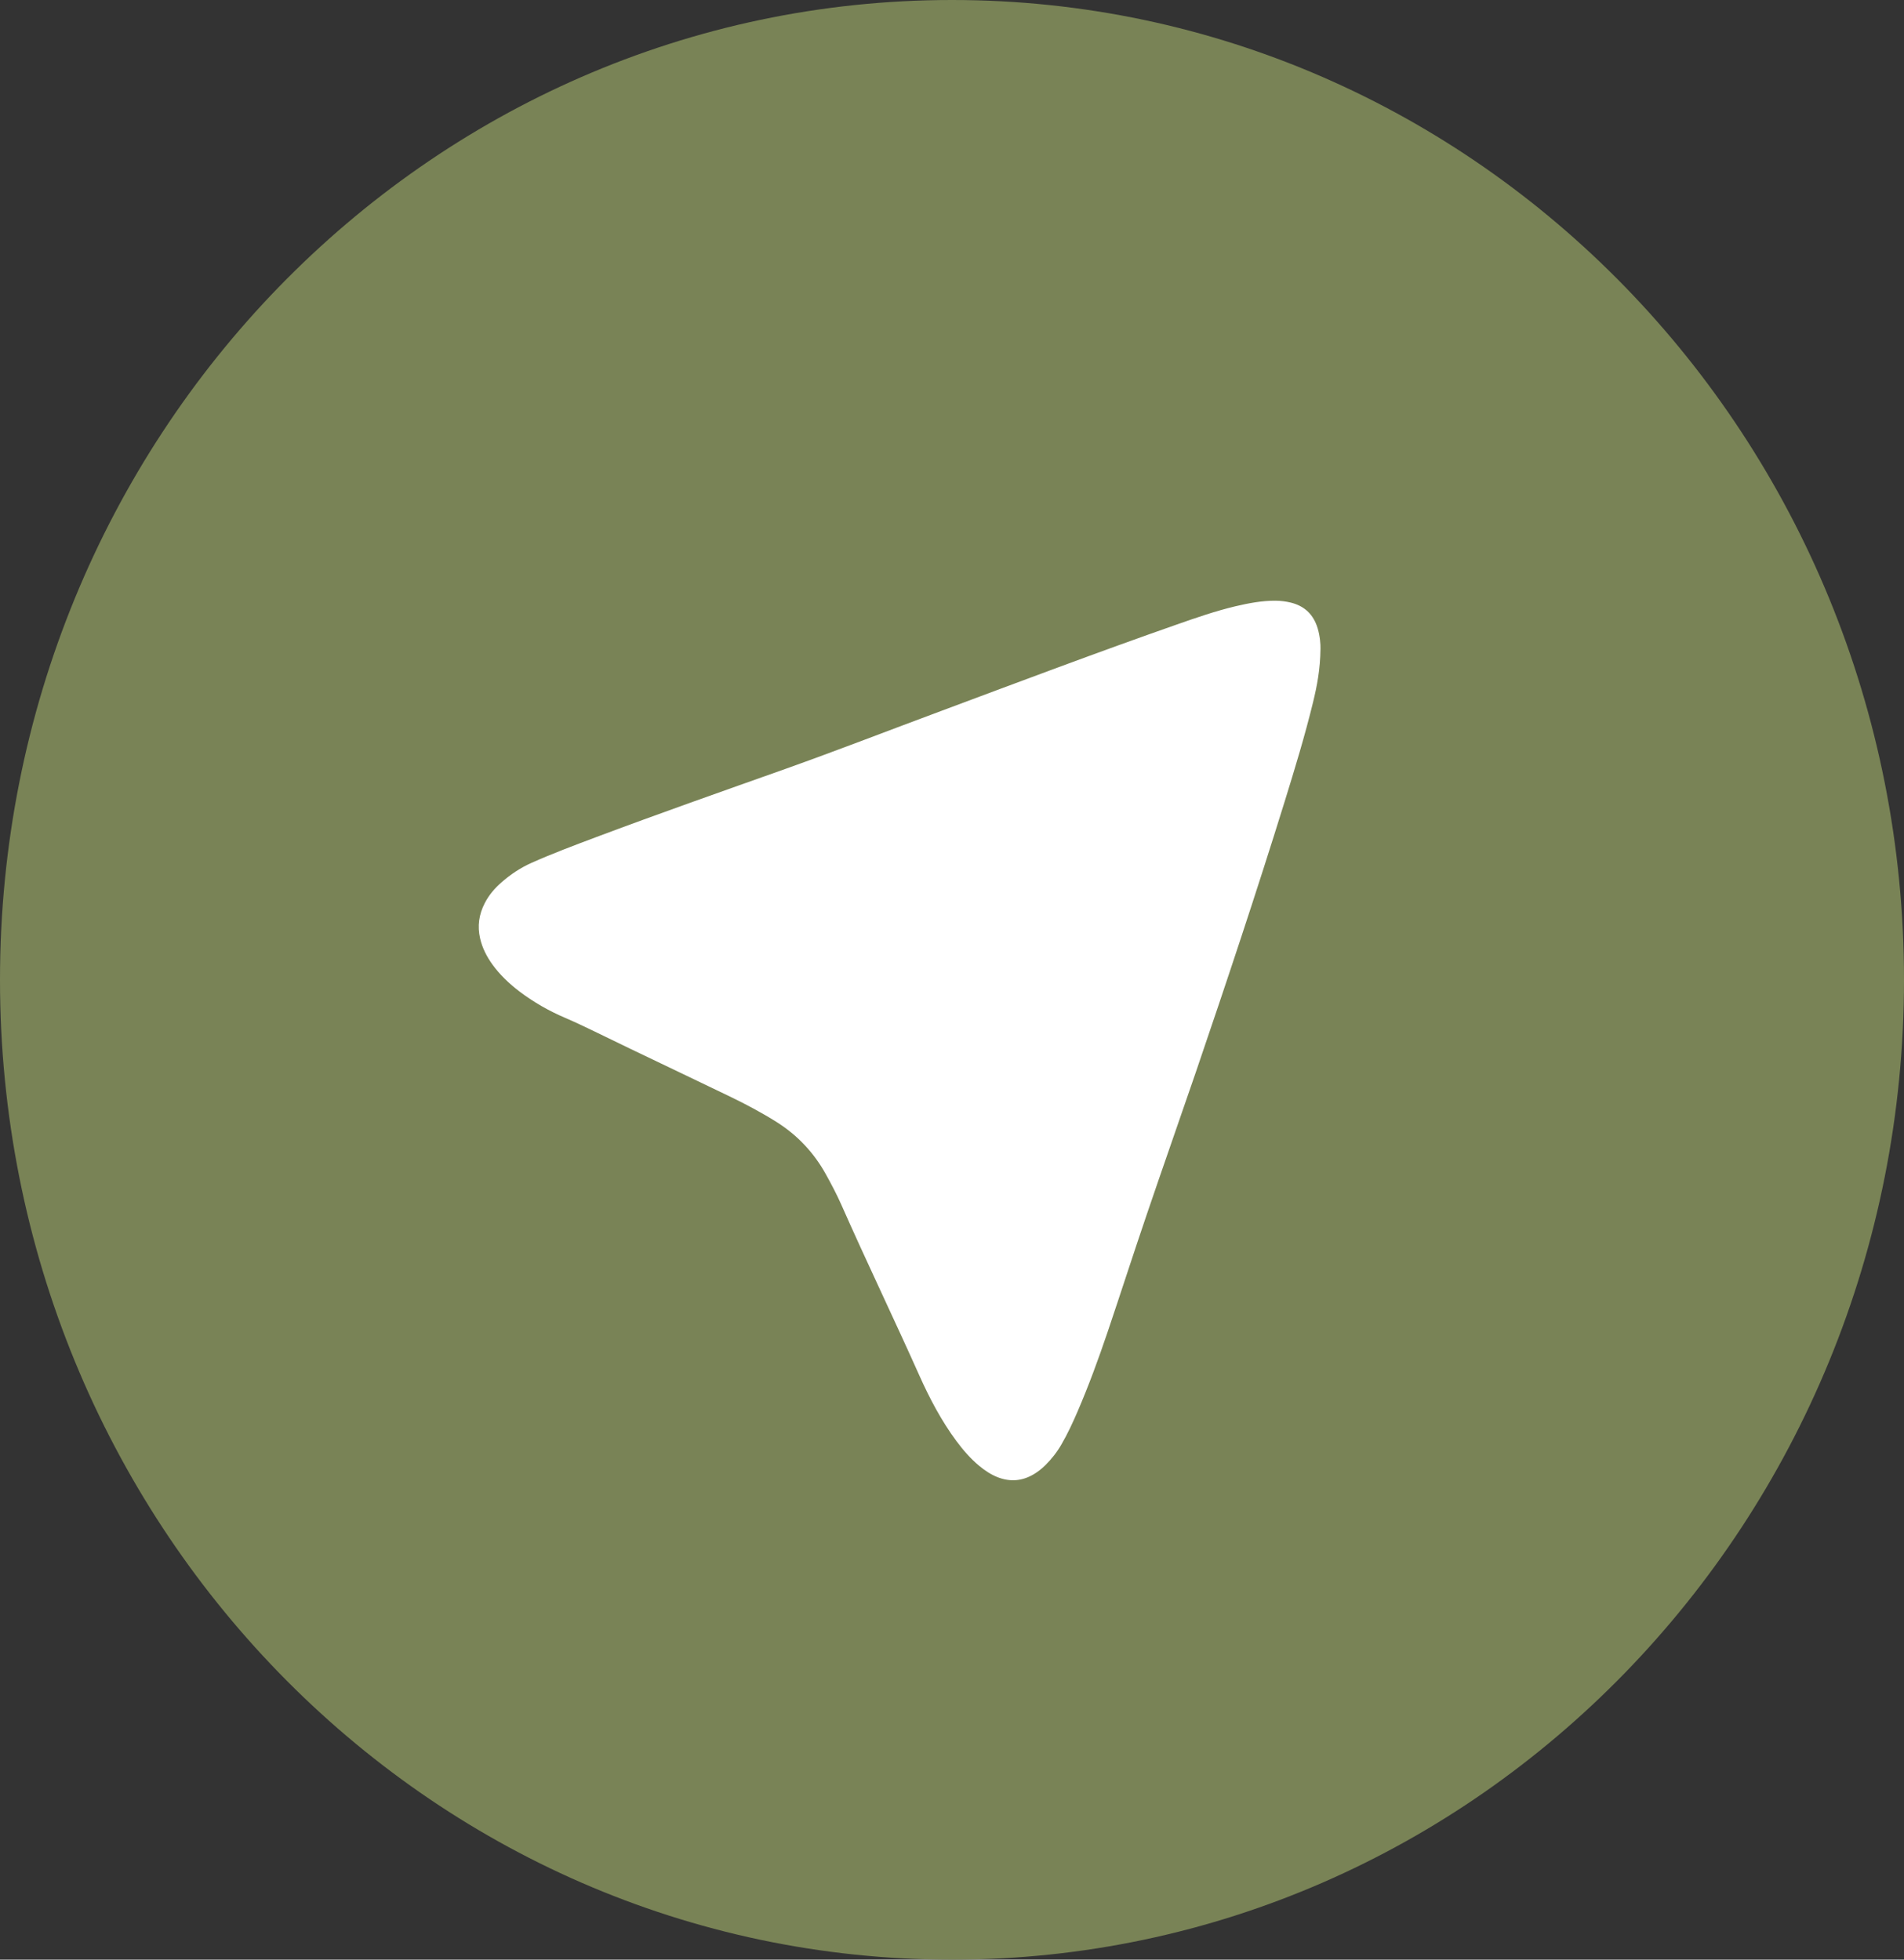 <?xml version="1.0" encoding="UTF-8"?> <svg xmlns="http://www.w3.org/2000/svg" width="34" height="35" viewBox="0 0 34 35" fill="none"><rect x="0" y="0" width="34" height="35" fill="#333333" stroke="none"/><g clip-path="url(#clip0_54_5)"><path d="M17 35C26.389 35 34 27.165 34 17.5C34 7.835 26.389 0 17 0C7.611 0 0 7.835 0 17.5C0 27.165 7.611 35 17 35Z" fill="#798356"></path><path d="M23.58 11.585C23.576 11.957 23.518 12.252 23.447 12.544C23.301 13.142 23.122 13.73 22.94 14.317C22.437 15.939 21.9 17.55 21.352 19.156C21.062 20.003 20.765 20.846 20.477 21.694C20.24 22.39 20.015 23.09 19.78 23.786C19.617 24.268 19.443 24.744 19.242 25.211C19.156 25.41 19.065 25.607 18.956 25.795C18.877 25.934 18.779 26.058 18.666 26.17C18.605 26.23 18.537 26.284 18.464 26.328C18.255 26.454 18.037 26.471 17.811 26.382C17.691 26.334 17.585 26.263 17.485 26.18C17.33 26.051 17.199 25.9 17.078 25.737C16.811 25.376 16.602 24.98 16.418 24.569C15.961 23.547 15.475 22.538 15.022 21.513C14.94 21.328 14.845 21.149 14.747 20.972C14.532 20.584 14.239 20.275 13.87 20.041C13.6 19.871 13.319 19.722 13.033 19.584C12.444 19.3 11.854 19.019 11.264 18.736C11.068 18.642 10.872 18.546 10.676 18.451C10.484 18.358 10.292 18.265 10.096 18.181C9.803 18.056 9.527 17.899 9.272 17.705C9.093 17.568 8.93 17.415 8.796 17.23C8.694 17.089 8.614 16.936 8.574 16.763C8.522 16.54 8.553 16.33 8.657 16.129C8.731 15.986 8.833 15.866 8.953 15.761C9.115 15.618 9.293 15.5 9.489 15.412C9.865 15.244 10.251 15.1 10.636 14.955C11.76 14.533 12.893 14.135 14.025 13.733C14.96 13.4 15.886 13.04 16.817 12.694C18.213 12.173 19.606 11.647 21.012 11.155C21.356 11.034 21.7 10.915 22.054 10.83C22.293 10.774 22.533 10.727 22.78 10.729C22.871 10.73 22.959 10.741 23.047 10.762C23.292 10.821 23.455 10.973 23.53 11.223C23.572 11.364 23.582 11.508 23.58 11.586L23.58 11.585Z" fill="white"></path></g><defs><clipPath id="clip0_54_5"><rect width="34" height="35" fill="white"></rect></clipPath></defs></svg> 